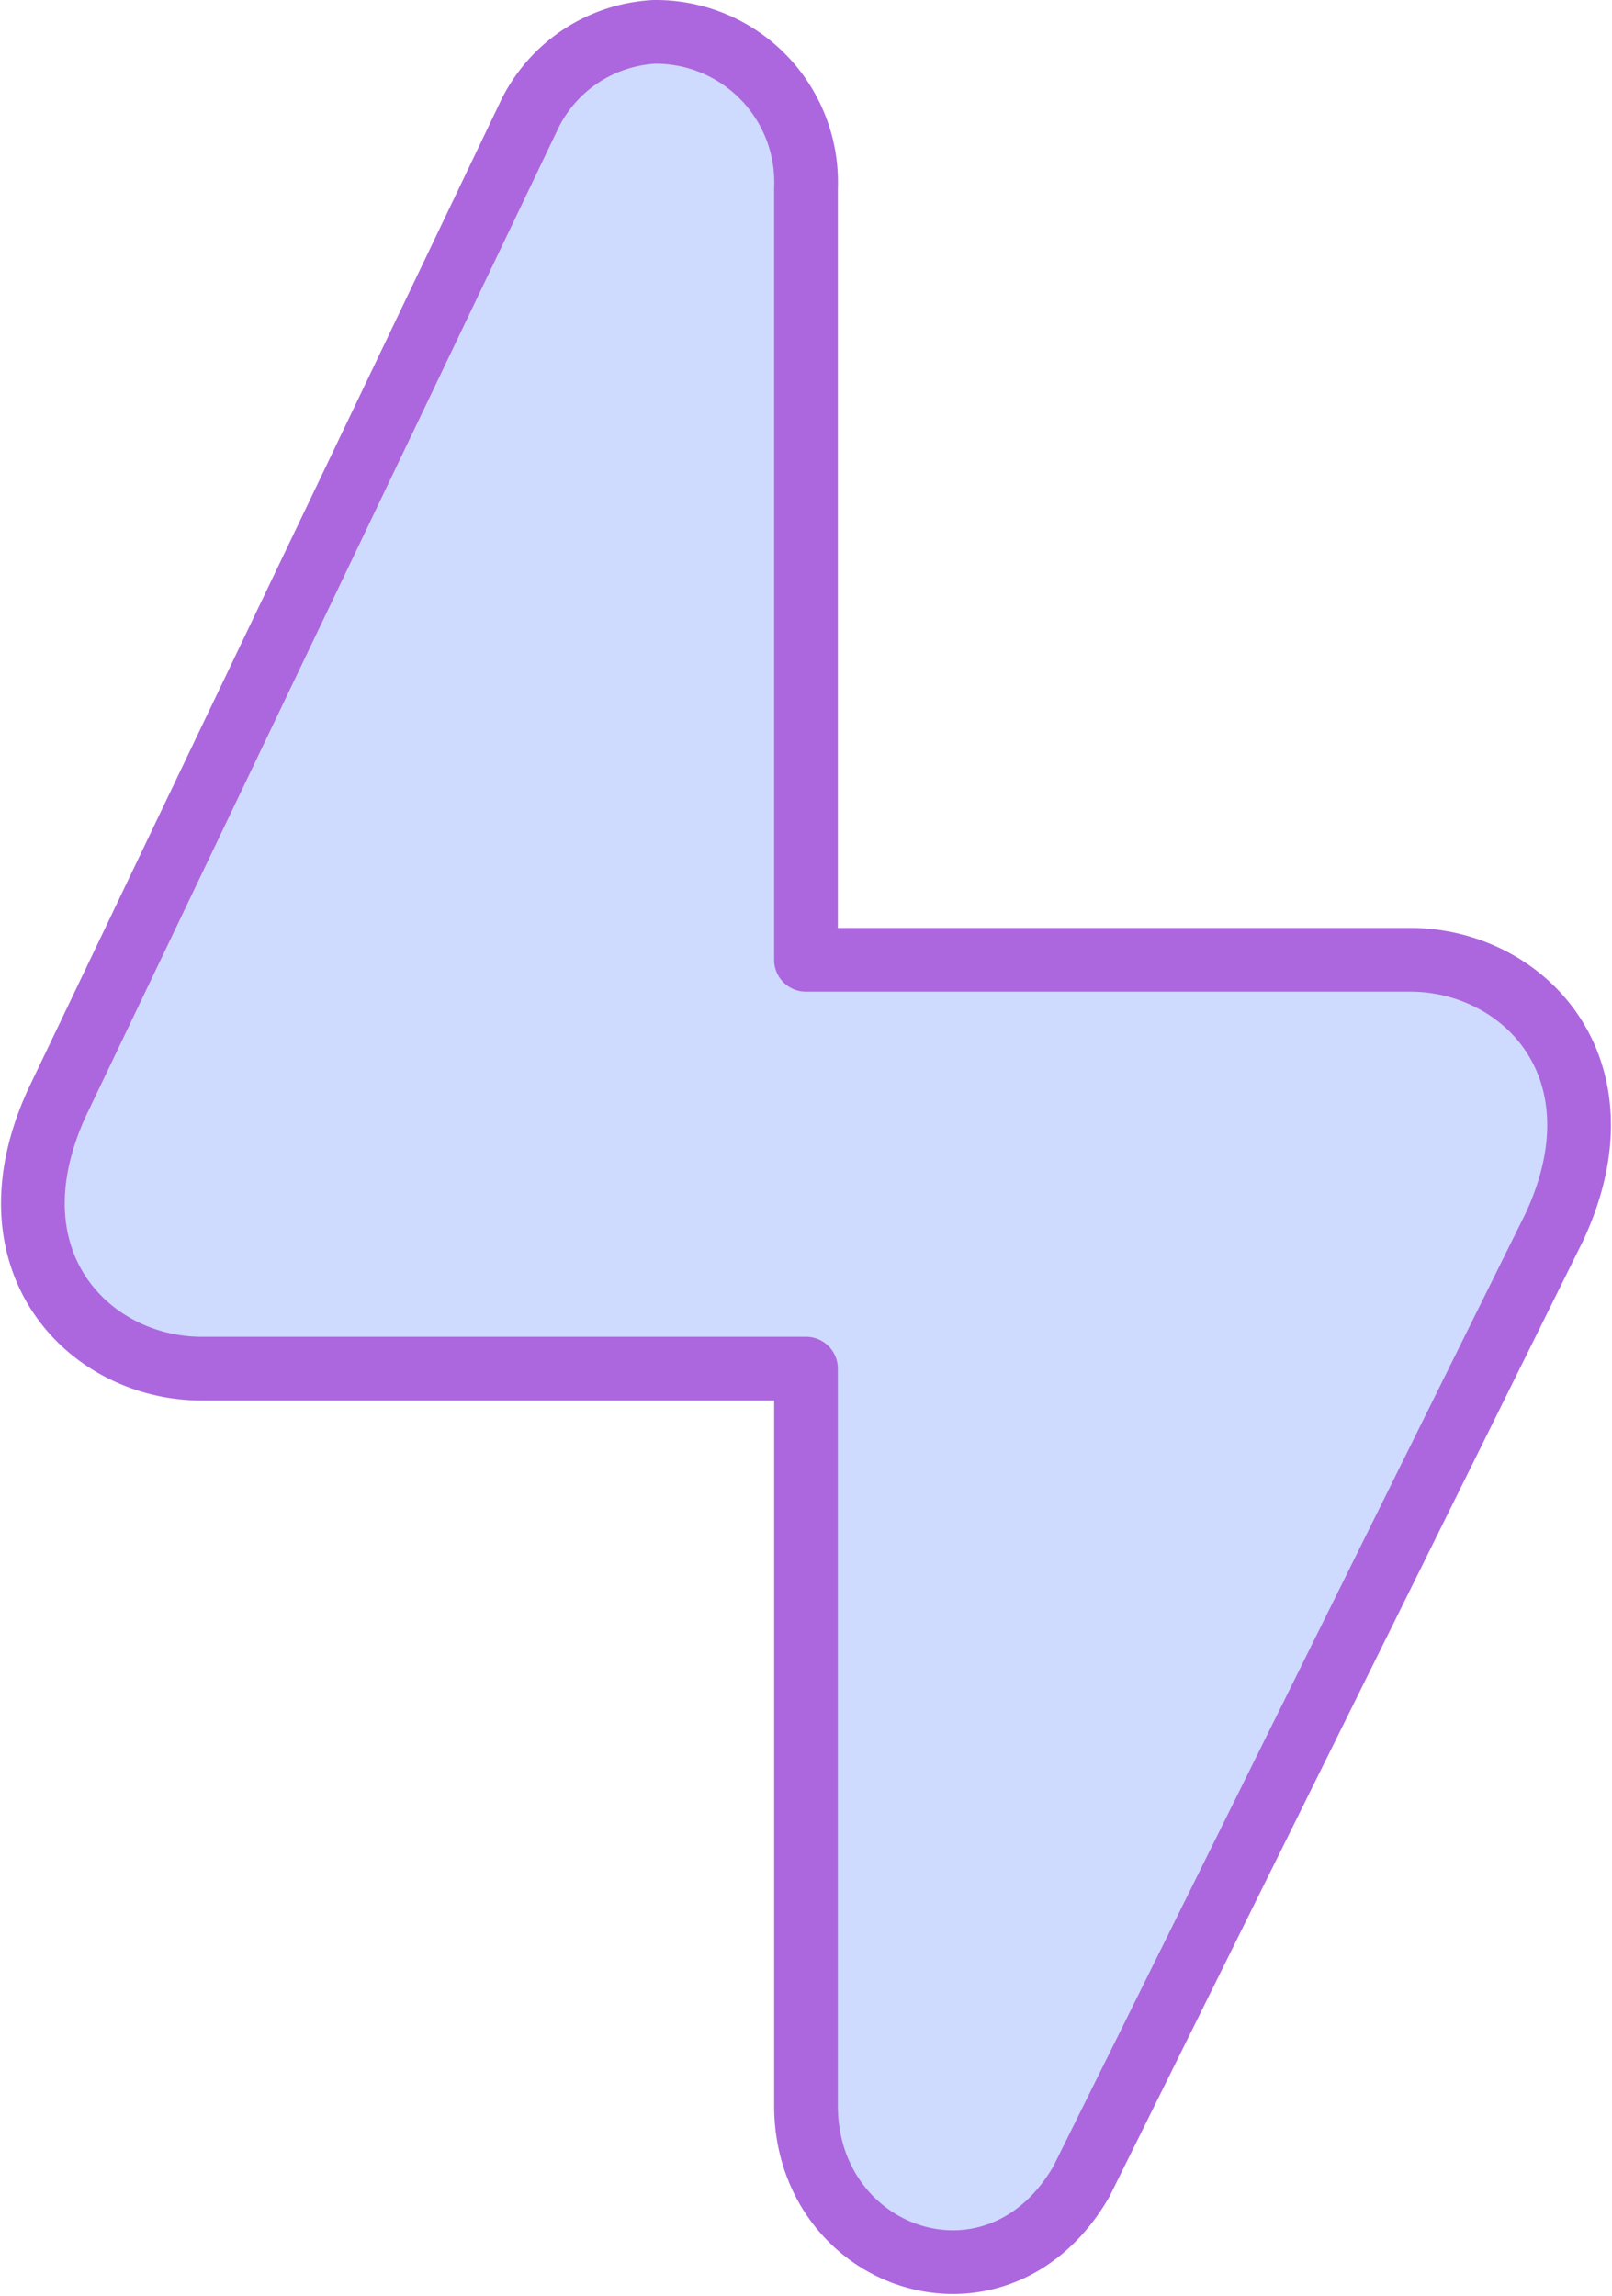 <svg xmlns="http://www.w3.org/2000/svg" width="50.605" height="72.062" viewBox="0 0 50.605 72.062">
  <g id="lighing-icon" transform="translate(189.697 27.884)">
    <path id="Path_5" data-name="Path 5" d="M0,29.031a4.638,4.638,0,0,0,2.533,3.888L33.58,47.769c5,2.316,8.376-.995,8.376-4.53V24.27H65.077c4.88,0,6.943-6.018,2.386-8.649L37.5.771c-5-2.315-8.376.994-8.376,4.53V24.27H4.921A4.72,4.72,0,0,0,0,29.031Z" transform="translate(-140.125 -26.884) rotate(90)" fill="#cfdaff" stroke="#ac67de" stroke-linecap="round" stroke-linejoin="round" stroke-width="2"/>
  </g>
</svg>
